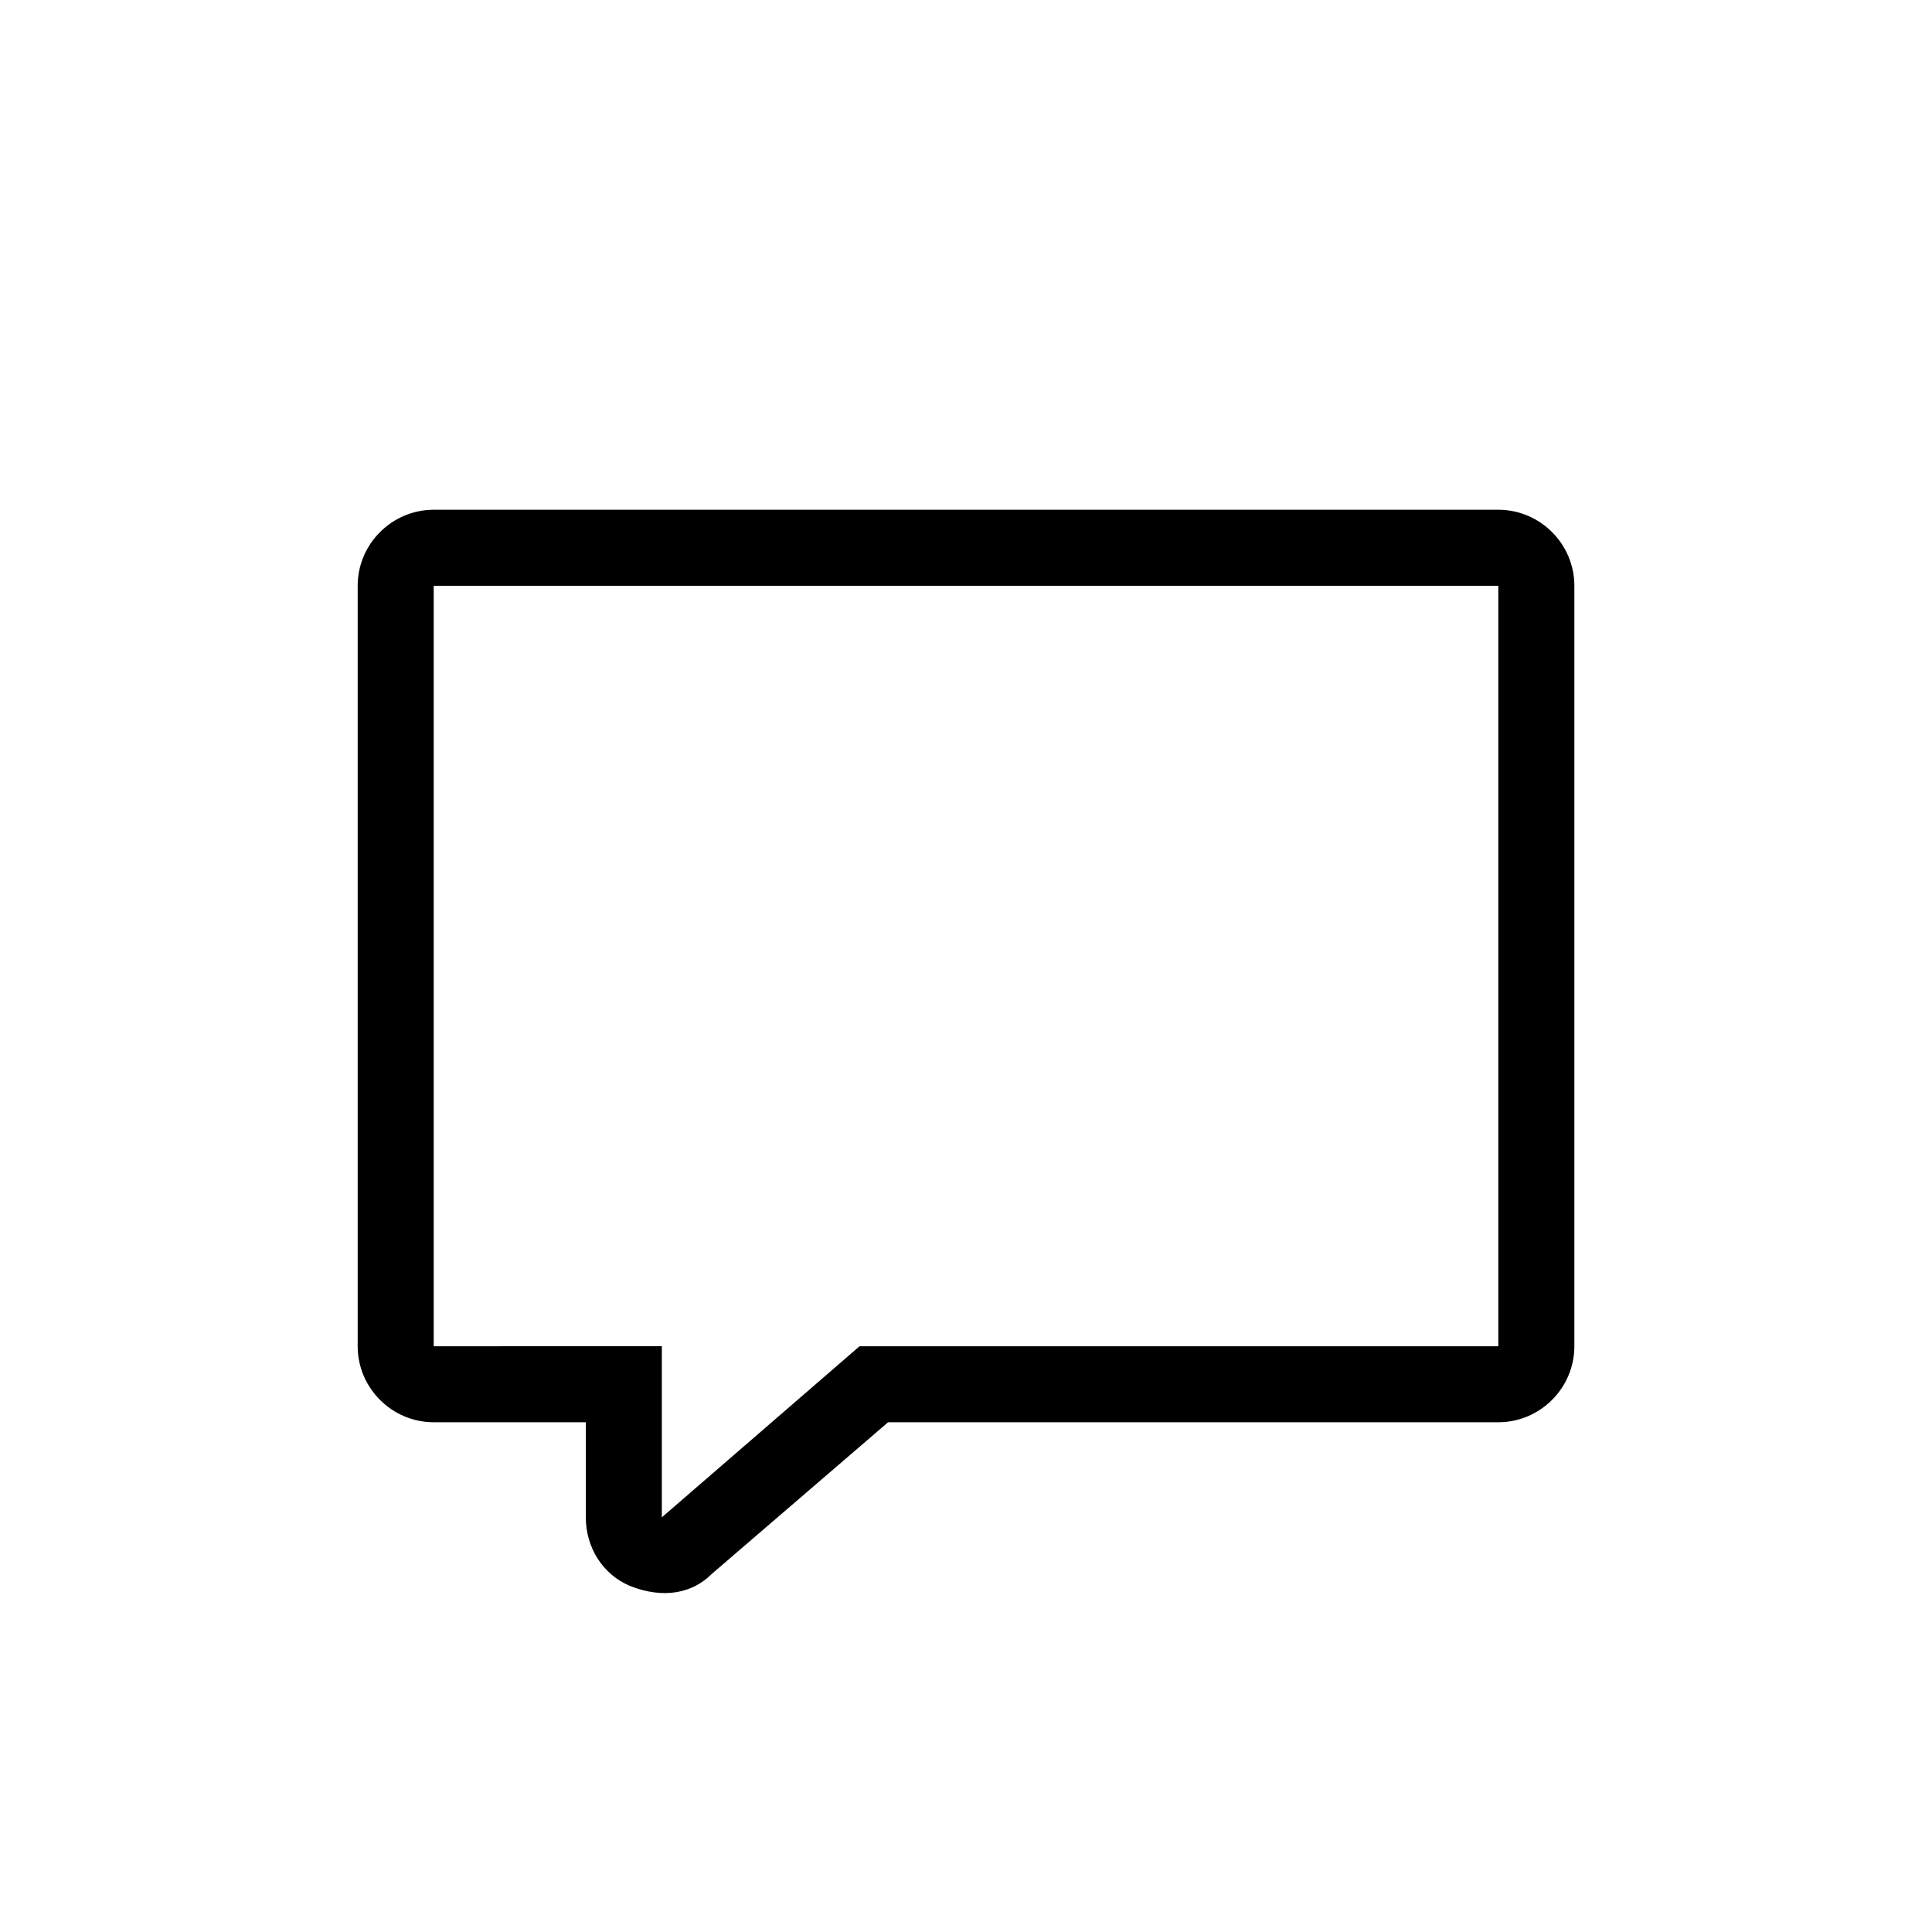 <?xml version="1.0" encoding="UTF-8"?>
<!-- Uploaded to: SVG Repo, www.svgrepo.com, Generator: SVG Repo Mixer Tools -->
<svg fill="#000000" width="800px" height="800px" version="1.1" viewBox="144 144 512 512" xmlns="http://www.w3.org/2000/svg">
 <path d="m541.07 279.09h-282.13c-11.082 0-20.152 9.07-20.152 20.152v201.52c0 11.082 9.07 20.152 20.152 20.152h40.305v25.191c0 8.062 4.535 15.113 11.586 18.137 9.289 3.719 16.895 1.754 21.664-3.023l46.855-40.305h161.72c11.082 0 20.152-9.07 20.152-20.152v-201.52c0-11.086-9.07-20.152-20.152-20.152zm0 221.68h-169.28l-52.395 45.34v-45.344l-60.457 0.004v-201.52h282.13z"/>
</svg>